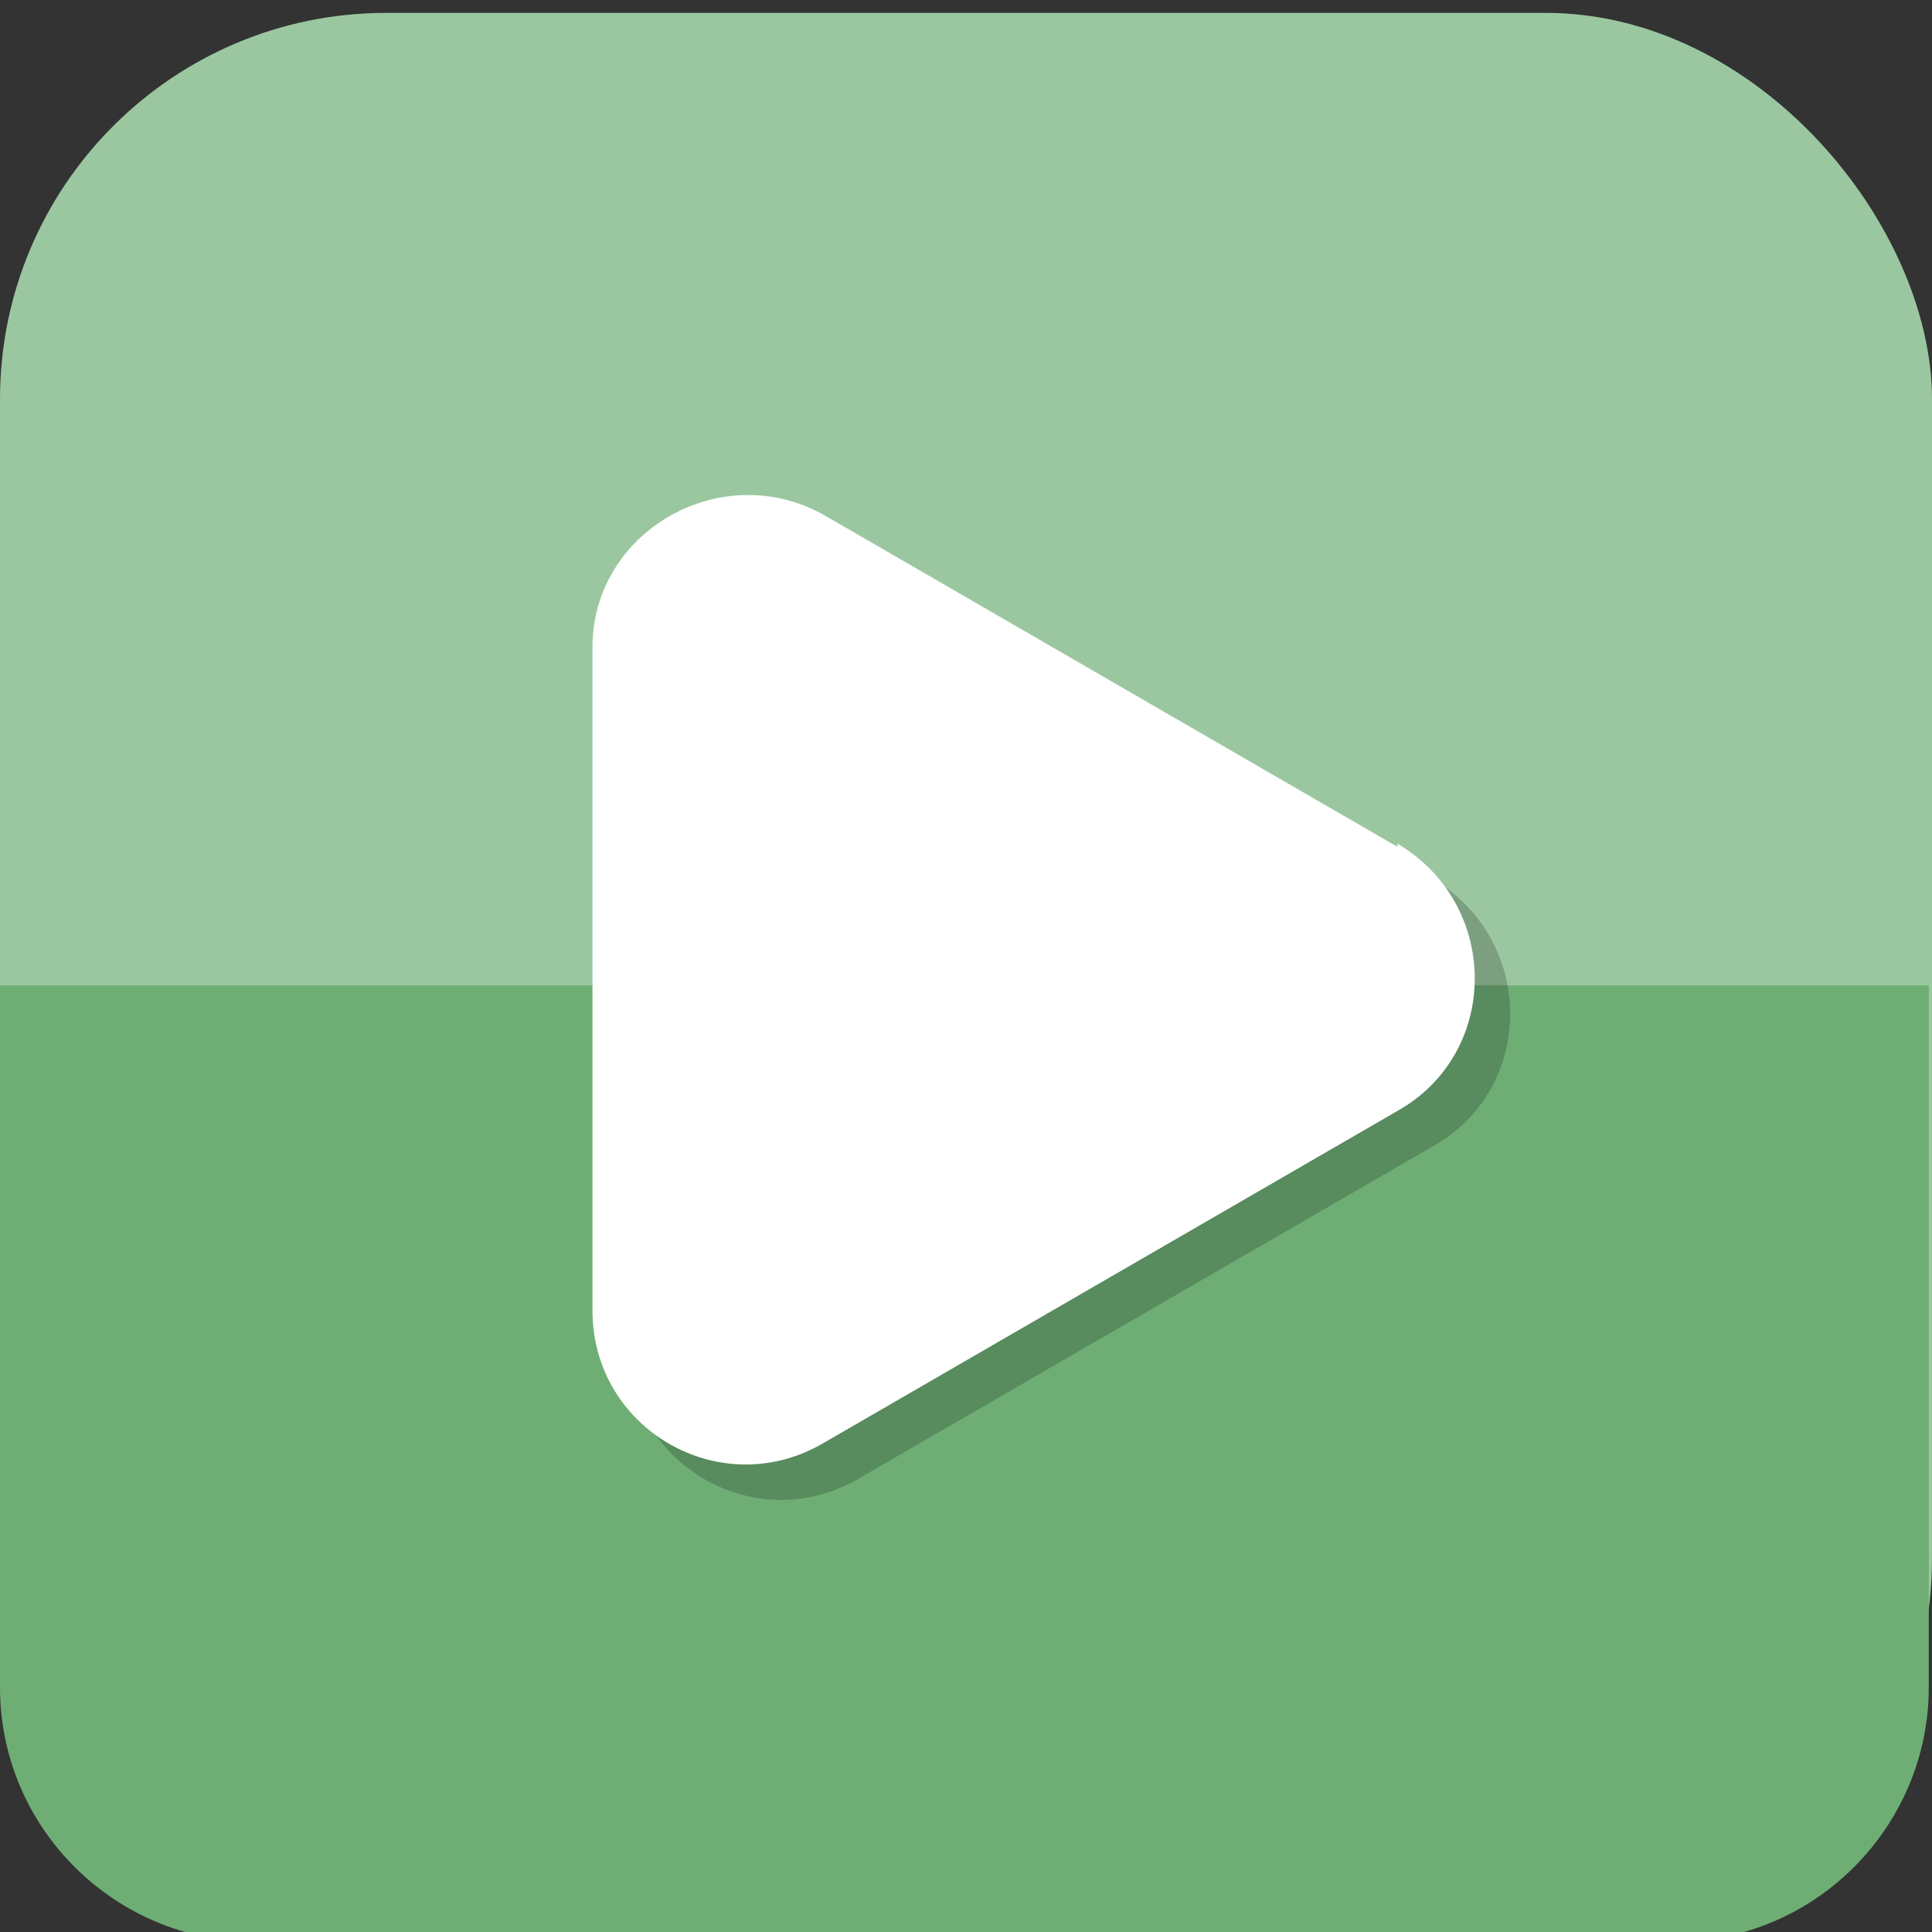 <?xml version="1.0" encoding="UTF-8"?>
<svg xmlns="http://www.w3.org/2000/svg" version="1.1" viewBox="0 0 60 60">
  <rect x="0" y="0" width="60" height="60" fill="#333333" stroke="none"/>
  <defs>
    <style>
      .cls-1 {
        fill: #fff;
      }

      .cls-2 {
        fill: #6eae75;
      }

      .cls-3 {
        isolation: isolate;
      }

      .cls-4 {
        mix-blend-mode: multiply;
        opacity: .2;
      }

      .cls-5 {
        fill: #9bc7a0;
      }
    </style>
  </defs>
  <!-- Generator: Adobe Illustrator 28.7.1, SVG Export Plug-In . SVG Version: 1.2.0 Build 142)  -->
  <g class="cls-3">
    <g id="_レイヤー_1" data-name="レイヤー_1">
      <g>
        <rect class="cls-5" x="0" y=".4" width="60" height="60" rx="12" ry="12"/>
        <path class="cls-2" d="M0,30.6v21.8c0,4.4,3.6,7.9,7.9,7.9h44.1c4.4,0,7.9-3.6,7.9-7.9v-21.8H0Z"/>
        <path class="cls-4" d="M44.5,27.4l-17.8-10.3c-3.2-1.8-7.2.5-7.2,4.1v20.6c0,3.7,4,6,7.2,4.1l17.8-10.3c3.2-1.8,3.2-6.4,0-8.3Z"/>
        <path class="cls-1" d="M43.4,26.3l-17.8-10.3c-3.2-1.8-7.2.5-7.2,4.1v20.6c0,3.7,4,6,7.2,4.1l17.8-10.3c3.2-1.8,3.2-6.4,0-8.3Z"/>
      </g>
    </g>
  </g>
</svg>
